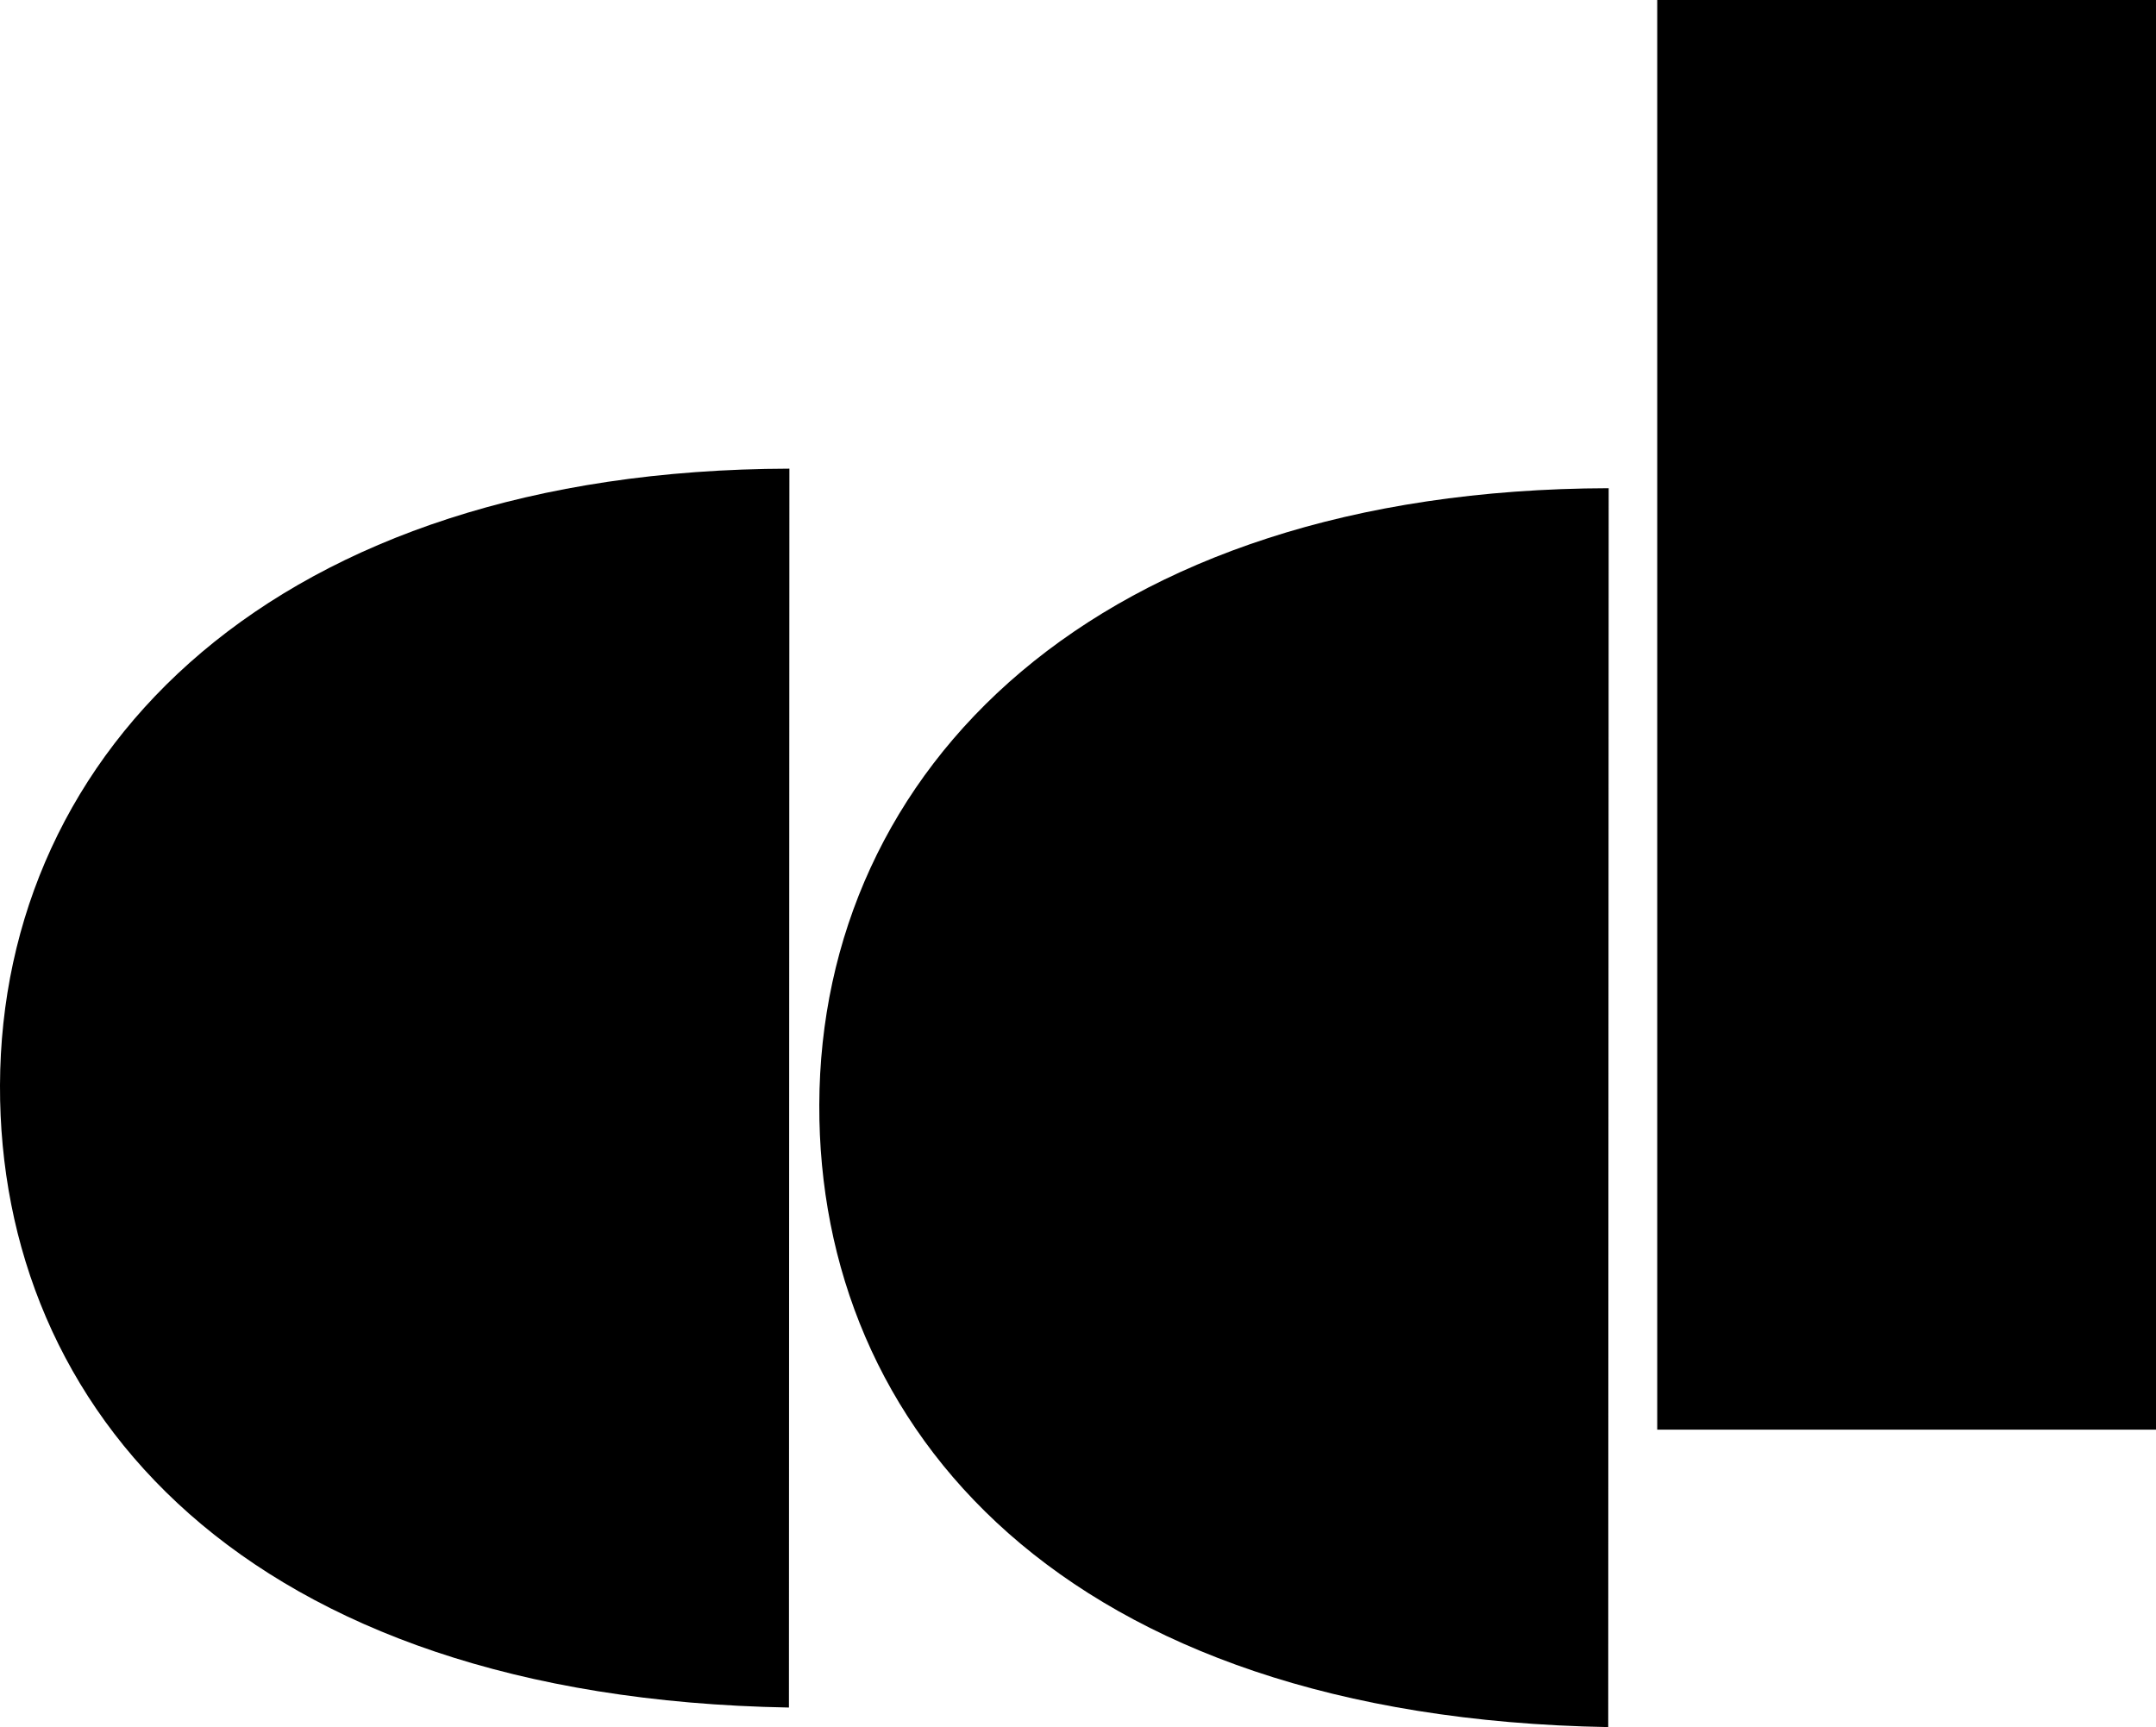 <svg xmlns="http://www.w3.org/2000/svg" version="1.1" xmlns:xlink="http://www.w3.org/1999/xlink" xmlns:svgjs="http://svgjs.dev/svgjs" width="191.84" height="153.71"><svg id="SvgjsSvg1016" xmlns="http://www.w3.org/2000/svg" width="191.84" height="153.71" version="1.1" viewBox="0 0 191.84 153.71">
  <!-- Generator: Adobe Illustrator 29.2.0, SVG Export Plug-In . SVG Version: 2.1.0 Build 108)  -->
  <path d="M70.24,41.71C24.4,41.83.09,66.84 0,96.59c-.09,28.73,21.6,54.52,70.2,55.38M147.46,0h44.38v127.24h-44.38V0Z"></path>
  <path d="M143.14,43.45c-45.84.12-70.15,25.13-70.24,54.88-.09,28.73,21.6,54.52,70.2,55.38"></path>
</svg><style>@media (prefers-color-scheme: light) { :root { filter: none; } }
@media (prefers-color-scheme: dark) { :root { filter: none; } }
</style></svg>